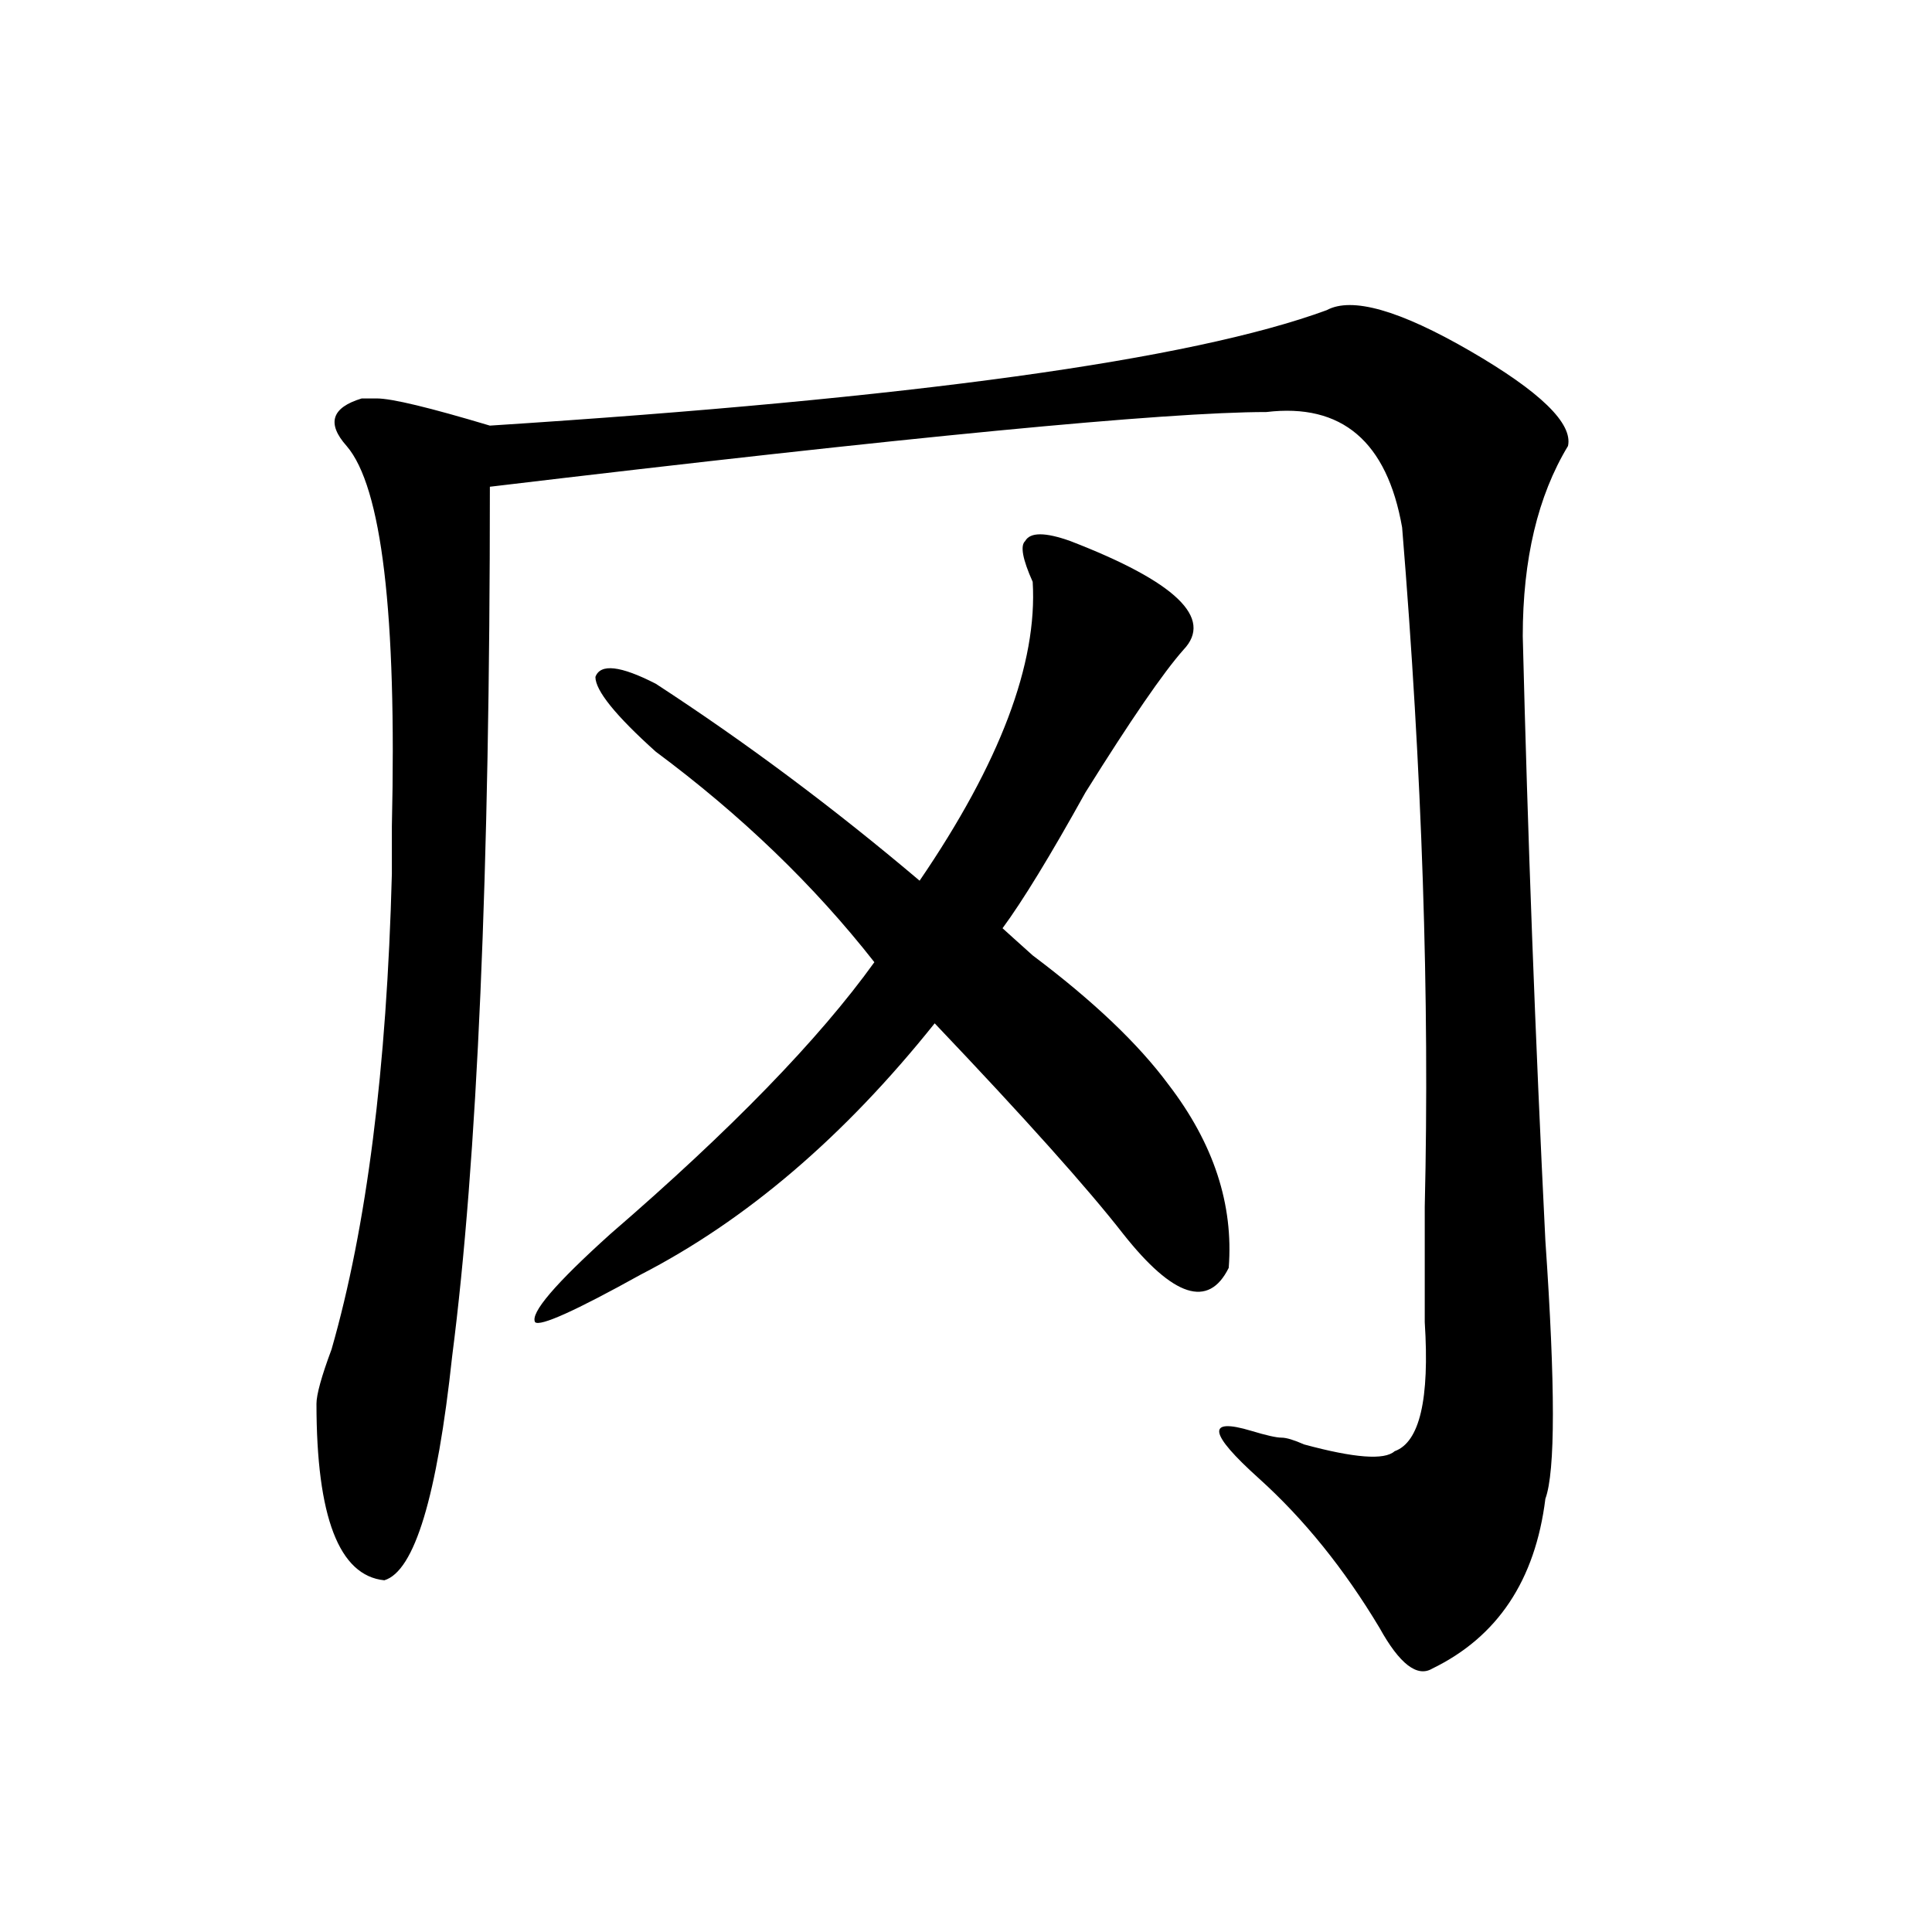 <?xml version="1.0" encoding="utf-8"?>
<!-- Generator: Adobe Illustrator 16.0.0, SVG Export Plug-In . SVG Version: 6.00 Build 0)  -->
<!DOCTYPE svg PUBLIC "-//W3C//DTD SVG 1.1//EN" "http://www.w3.org/Graphics/SVG/1.1/DTD/svg11.dtd">
<svg version="1.1" id="图层_1" xmlns="http://www.w3.org/2000/svg" xmlns:xlink="http://www.w3.org/1999/xlink" x="0px" y="0px"
	 width="1000px" height="1000px" viewBox="0 0 1000 1000" enable-background="new 0 0 1000 1000" xml:space="preserve">
<path d="M686.715,160.531c12.987-7.031,37.683,0,74.145,21.094c36.401,21.094,53.292,37.518,50.73,49.219
	c-15.609,25.818-23.414,58.612-23.414,98.438c2.562,103.162,6.464,207.422,11.707,312.891c5.183,75.037,5.183,119.531,0,133.594
	c-5.243,42.188-24.755,71.466-58.535,87.891c-7.805,4.669-16.95-2.362-27.316-21.094c-18.231-30.432-39.023-56.25-62.438-77.344
	c-26.036-23.401-27.316-31.641-3.902-24.609c7.805,2.362,12.987,3.516,15.609,3.516c2.562,0,6.464,1.208,11.707,3.516
	c25.976,7.031,41.585,8.24,46.828,3.516c12.987-4.669,18.171-26.917,15.609-66.797c0-23.401,0-43.341,0-59.766
	c2.562-107.776-1.341-225-11.707-351.563c-7.805-44.495-31.219-64.435-70.242-59.766c-52.071,0-186.032,12.909-401.941,38.672
	c0,199.237-6.524,349.255-19.512,450c-7.805,72.675-19.512,111.346-35.121,116.016c-23.414-2.362-35.121-32.794-35.121-91.406
	c0-4.669,2.562-14.063,7.805-28.125c18.171-63.281,28.597-145.294,31.219-246.094c0-4.669,0-12.854,0-24.609
	c2.562-110.138-5.243-175.781-23.414-196.875c-10.427-11.7-7.805-19.885,7.805-24.609h7.805c7.805,0,27.316,4.724,58.535,14.063
	C472.086,206.234,616.473,186.349,686.715,160.531z M554.035,280.062c54.633,21.094,74.145,39.88,58.535,56.25
	c-10.427,11.755-27.316,36.365-50.73,73.828c-18.231,32.849-32.56,56.25-42.926,70.313c2.562,2.362,7.805,7.031,15.609,14.063
	c31.219,23.456,54.633,45.703,70.242,66.797c23.414,30.487,33.78,62.128,31.219,94.922c-10.427,21.094-28.657,15.271-54.633-17.578
	c-18.231-23.401-50.73-59.766-97.559-108.984c-46.828,58.612-97.559,101.953-152.191,130.078
	c-33.841,18.787-52.071,26.971-54.633,24.609c-2.622-4.669,10.366-19.885,39.023-45.703
	c62.438-53.888,107.925-100.745,136.582-140.625c-31.219-39.825-68.962-76.135-113.168-108.984
	c-20.853-18.732-31.219-31.641-31.219-38.672c2.562-7.031,12.987-5.823,31.219,3.516c46.828,30.487,92.315,64.49,136.582,101.953
	c41.585-60.919,61.097-112.5,58.535-154.688c-5.243-11.7-6.524-18.732-3.902-21.094
	C533.183,275.393,540.987,275.393,554.035,280.062z"/>
</svg>
